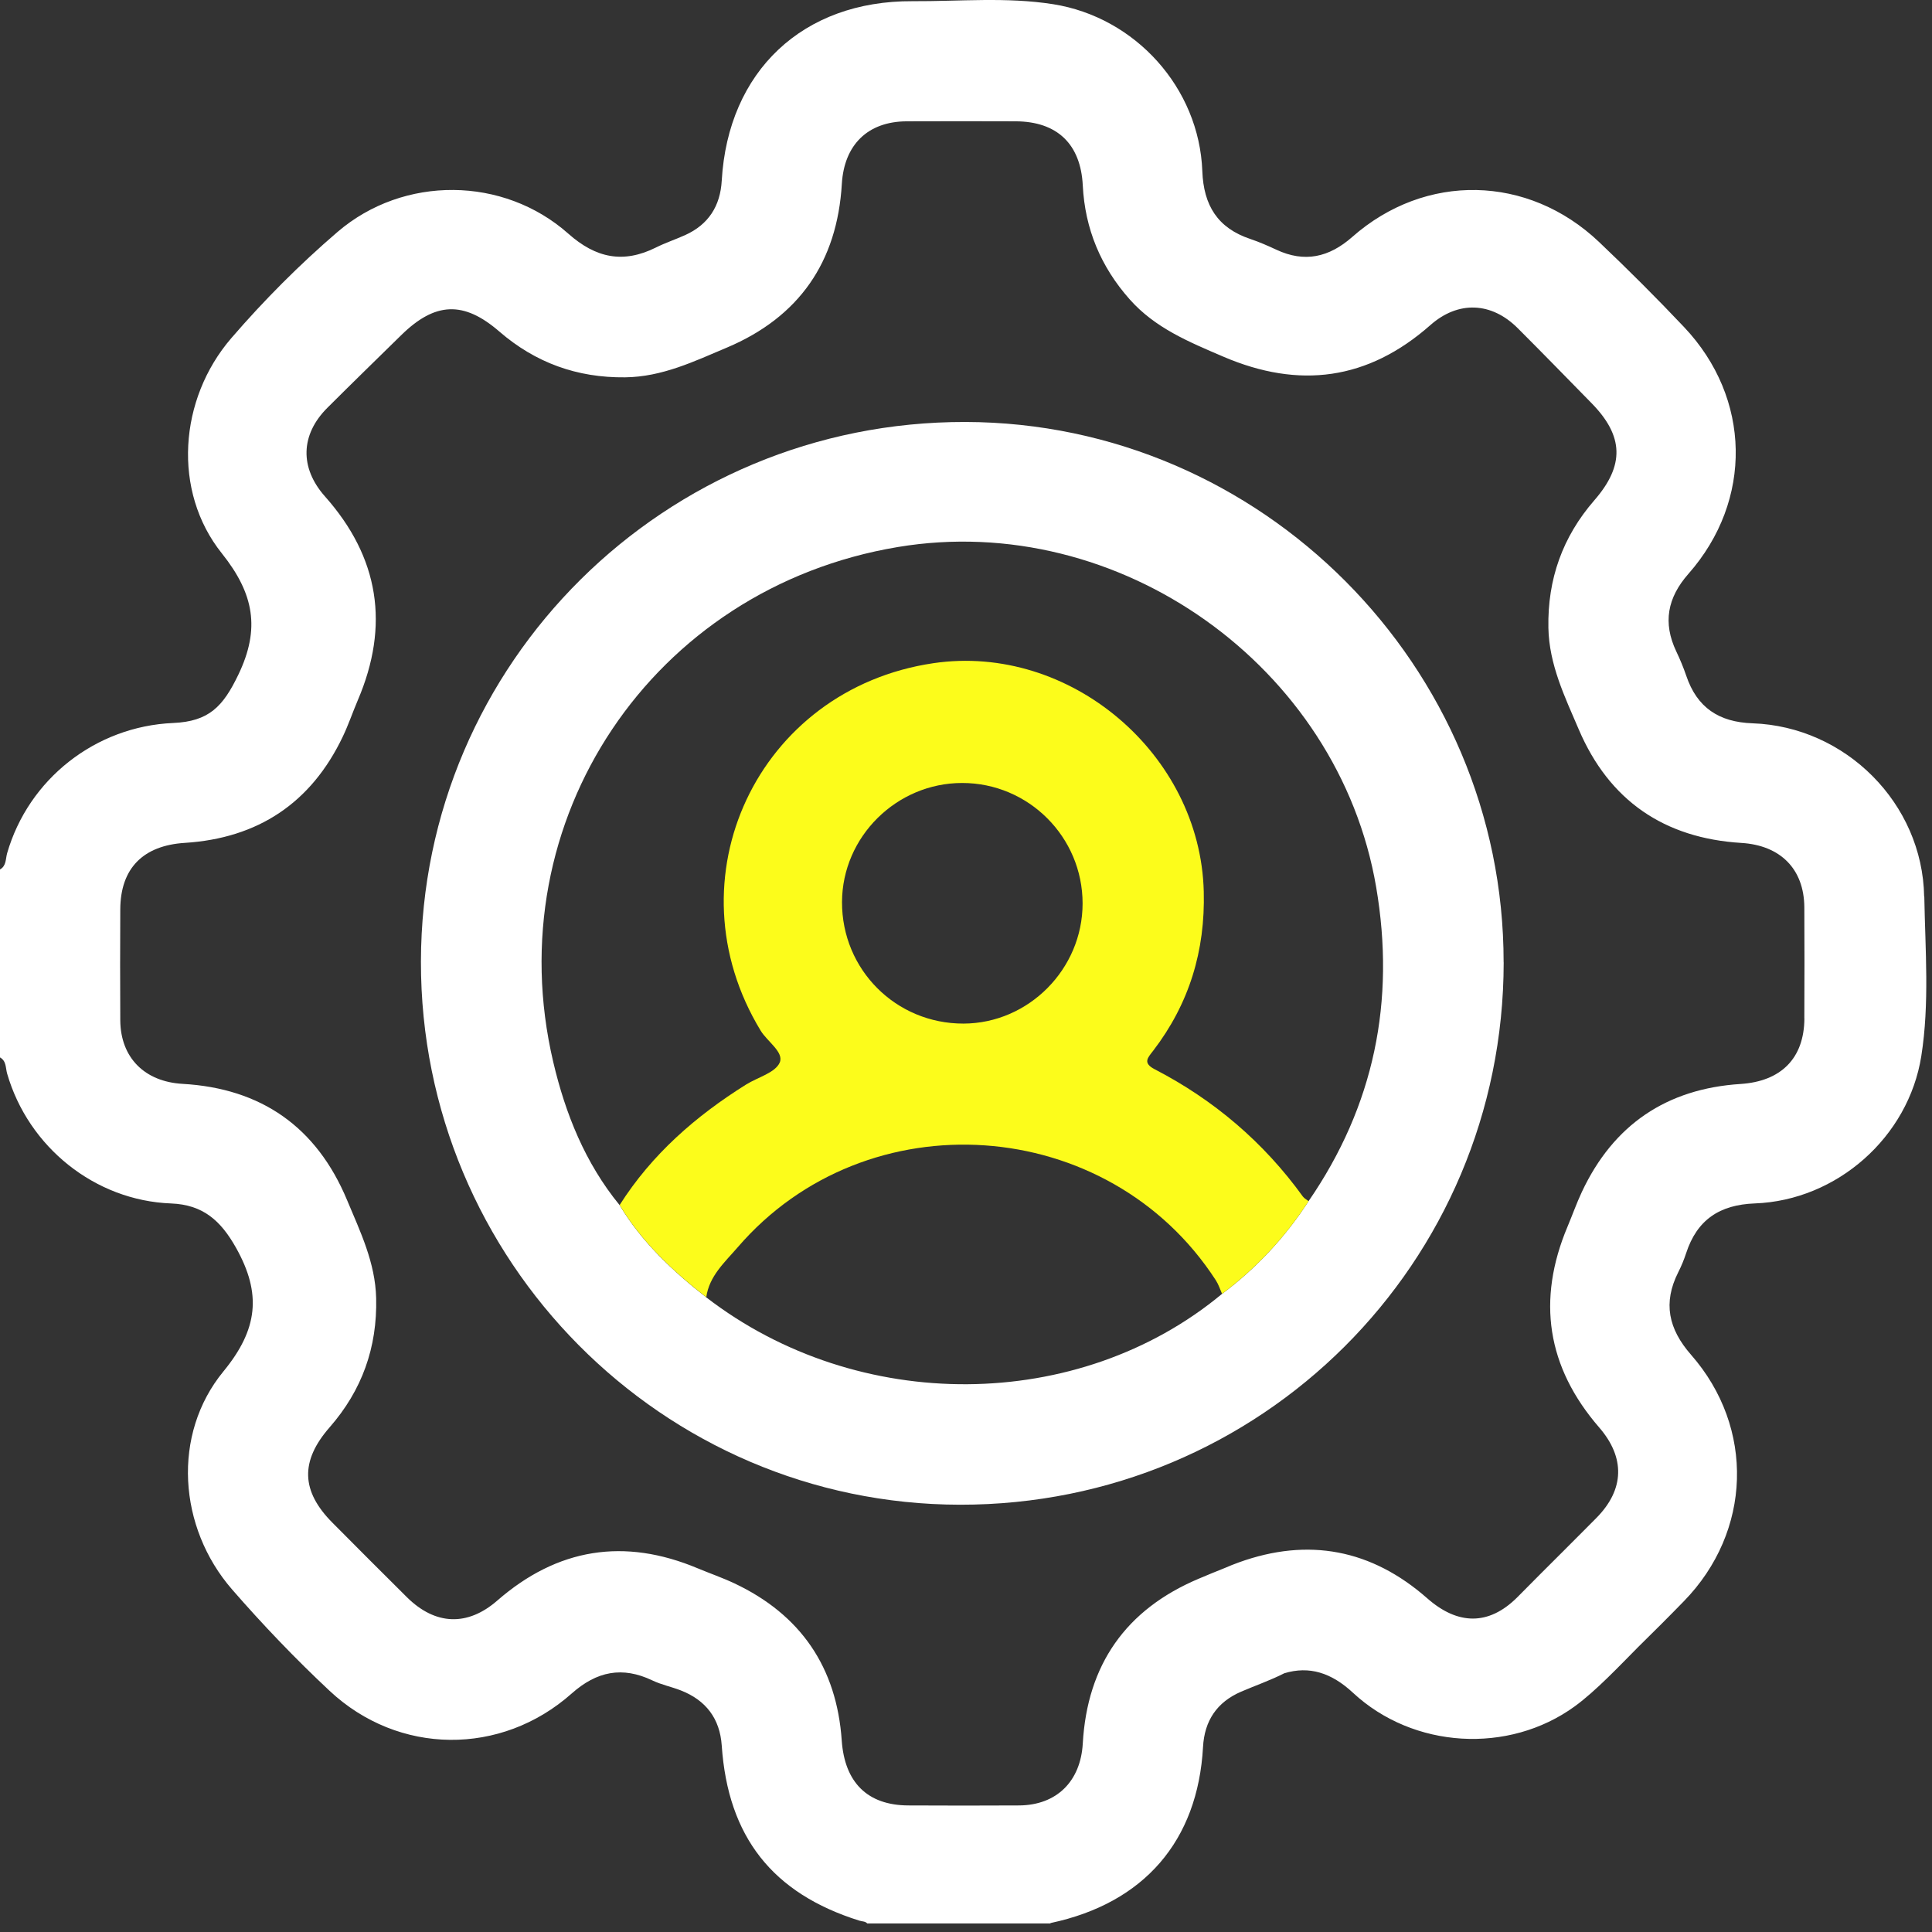 <svg width="63" height="63" viewBox="0 0 63 63" fill="none" xmlns="http://www.w3.org/2000/svg">
<rect x="0" y="0" width="63" height="63" fill="#333333" stroke="none"/>
<path d="M49.033 31.383C49.026 41.193 41.118 49.08 31.304 49.067C21.597 49.054 13.711 41.106 13.726 31.353C13.742 21.608 21.687 13.738 31.484 13.76C41.131 13.783 49.038 21.723 49.031 31.381L49.033 31.383ZM39.848 42.194C40.967 41.354 41.909 40.346 42.669 39.171C44.811 36.06 45.509 32.641 44.875 28.927C43.646 21.728 36.486 16.634 29.276 17.838C21.271 19.175 16.19 26.751 18.04 34.628C18.438 36.322 19.082 37.926 20.203 39.296C20.927 40.503 21.933 41.447 23.029 42.304C27.983 46.125 35.171 46.077 39.846 42.194H39.848Z" fill="white"/>
<path d="M20.204 39.297C21.253 37.643 22.686 36.393 24.331 35.364C24.71 35.128 25.281 34.982 25.426 34.648C25.571 34.31 25.021 33.966 24.803 33.606C21.798 28.658 24.701 22.473 30.434 21.626C34.882 20.969 39.139 24.582 39.253 29.069C39.304 31.006 38.778 32.731 37.603 34.264C37.431 34.487 37.251 34.659 37.651 34.866C39.586 35.868 41.205 37.246 42.484 39.016C42.53 39.078 42.607 39.119 42.671 39.168C41.911 40.344 40.969 41.35 39.85 42.191C39.784 42.043 39.735 41.885 39.648 41.75C36.145 36.337 28.26 35.786 24.054 40.674C23.638 41.157 23.127 41.606 23.03 42.301C21.934 41.444 20.928 40.5 20.204 39.293V39.297ZM31.371 25.532C29.233 25.534 27.464 27.288 27.457 29.415C27.451 31.619 29.215 33.383 31.419 33.378C33.542 33.372 35.302 31.599 35.302 29.461C35.302 27.293 33.539 25.53 31.371 25.532Z" fill="#FCFC1B"/>
<path d="M62.744 29.235C62.692 26.201 60.187 23.692 57.148 23.586C56.05 23.548 55.337 23.073 54.987 22.036C54.895 21.765 54.785 21.502 54.662 21.244C54.217 20.307 54.371 19.491 55.059 18.71C57.167 16.316 57.107 12.982 54.915 10.665C54.017 9.715 53.091 8.791 52.142 7.89C49.828 5.693 46.48 5.626 44.096 7.726C43.341 8.391 42.543 8.575 41.619 8.142C41.342 8.013 41.061 7.89 40.772 7.793C39.706 7.436 39.247 6.699 39.206 5.578C39.104 2.872 37.027 0.562 34.343 0.137C32.823 -0.103 31.285 0.047 29.756 0.039C26.174 0.019 23.741 2.326 23.535 5.89C23.488 6.717 23.104 7.322 22.342 7.666C22.028 7.808 21.695 7.918 21.387 8.072C20.326 8.6 19.433 8.419 18.536 7.623C16.418 5.742 13.161 5.716 11.008 7.562C9.768 8.626 8.61 9.789 7.543 11.026C5.833 13.01 5.611 16.015 7.235 18.046C8.285 19.362 8.49 20.501 7.776 21.993C7.273 23.042 6.816 23.525 5.644 23.576C3.115 23.686 0.932 25.403 0.233 27.821C0.18 28.003 0.211 28.234 0 28.352V34.481C0.211 34.597 0.18 34.828 0.233 35.01C0.926 37.404 3.093 39.148 5.575 39.243C6.621 39.283 7.199 39.802 7.699 40.693C8.536 42.186 8.413 43.348 7.286 44.719C5.598 46.773 5.811 49.808 7.566 51.828C8.569 52.981 9.632 54.092 10.748 55.136C12.995 57.239 16.341 57.266 18.643 55.222C19.459 54.498 20.293 54.328 21.276 54.798C21.567 54.937 21.893 55.003 22.197 55.121C23.016 55.44 23.474 56.037 23.535 56.92C23.738 59.898 25.188 61.743 28.026 62.631C28.109 62.657 28.218 62.649 28.28 62.721H34.247C34.247 62.721 34.258 62.708 34.266 62.706C37.304 62.059 39.059 60.034 39.229 56.967C39.276 56.112 39.681 55.504 40.472 55.163C40.939 54.962 41.424 54.795 41.877 54.564C41.877 54.564 41.88 54.564 41.882 54.562C42.692 54.318 43.412 54.542 44.118 55.198C46.082 57.025 49.194 57.211 51.353 55.64C52.039 55.141 52.818 54.312 53.414 53.712C53.917 53.217 54.418 52.719 54.91 52.213C57.121 49.945 57.233 46.56 55.141 44.175C54.405 43.334 54.222 42.484 54.726 41.485C54.828 41.285 54.913 41.077 54.983 40.864C55.337 39.778 56.07 39.285 57.223 39.242C59.903 39.144 62.235 37.076 62.651 34.438C62.923 32.716 62.779 30.971 62.749 29.238L62.744 29.235ZM58.839 33.208C58.832 34.517 58.073 35.262 56.756 35.347C54.346 35.502 52.609 36.676 51.581 38.87C51.408 39.239 51.273 39.624 51.115 39.999C50.108 42.394 50.44 44.576 52.146 46.546C52.998 47.529 52.973 48.566 52.064 49.49C51.787 49.772 51.507 50.048 51.228 50.329C51.155 50.404 51.083 50.476 51.01 50.548C50.494 51.063 49.978 51.575 49.467 52.095C48.538 53.016 47.531 52.991 46.541 52.119C44.727 50.525 42.669 50.126 40.391 50.95C40.24 51.004 40.092 51.064 39.947 51.127C39.66 51.24 39.375 51.359 39.09 51.479C36.711 52.483 35.454 54.284 35.308 56.853C35.238 58.081 34.463 58.863 33.234 58.873C32.028 58.881 30.823 58.878 29.618 58.873C28.278 58.868 27.543 58.114 27.448 56.758C27.284 54.375 26.114 52.652 23.945 51.63C23.558 51.448 23.152 51.308 22.757 51.143C20.358 50.135 18.178 50.483 16.215 52.193C15.247 53.037 14.198 53.001 13.271 52.085C12.457 51.281 11.652 50.468 10.844 49.657C9.815 48.625 9.784 47.647 10.748 46.544C11.803 45.337 12.304 43.941 12.266 42.333C12.239 41.173 11.747 40.161 11.316 39.13C10.322 36.75 8.519 35.488 5.949 35.343C4.722 35.272 3.932 34.495 3.922 33.275C3.914 32.069 3.917 30.863 3.922 29.659C3.926 28.307 4.674 27.57 6.028 27.485C8.41 27.334 10.145 26.187 11.178 24.02C11.362 23.635 11.5 23.227 11.667 22.834C12.712 20.392 12.365 18.179 10.599 16.19C9.768 15.256 9.796 14.175 10.676 13.297C11.47 12.504 12.276 11.721 13.079 10.933C14.19 9.841 15.122 9.805 16.285 10.813C17.462 11.83 18.822 12.322 20.383 12.304C21.589 12.291 22.637 11.784 23.704 11.334C26.058 10.339 27.3 8.541 27.451 5.999C27.526 4.73 28.288 3.963 29.563 3.956C30.747 3.95 31.933 3.953 33.118 3.956C34.474 3.96 35.241 4.7 35.308 6.047C35.379 7.464 35.895 8.698 36.837 9.761C37.666 10.697 38.77 11.149 39.883 11.627C42.365 12.694 44.608 12.397 46.644 10.6C47.55 9.8 48.635 9.845 49.492 10.702C50.301 11.511 51.099 12.33 51.9 13.148C52.95 14.219 52.98 15.176 51.99 16.313C50.953 17.506 50.462 18.885 50.491 20.47C50.514 21.674 51.027 22.722 51.481 23.785C52.475 26.11 54.271 27.333 56.784 27.487C58.05 27.564 58.83 28.329 58.837 29.59C58.843 30.796 58.843 32.002 58.837 33.206L58.839 33.208Z" fill="white"/>
</svg>
